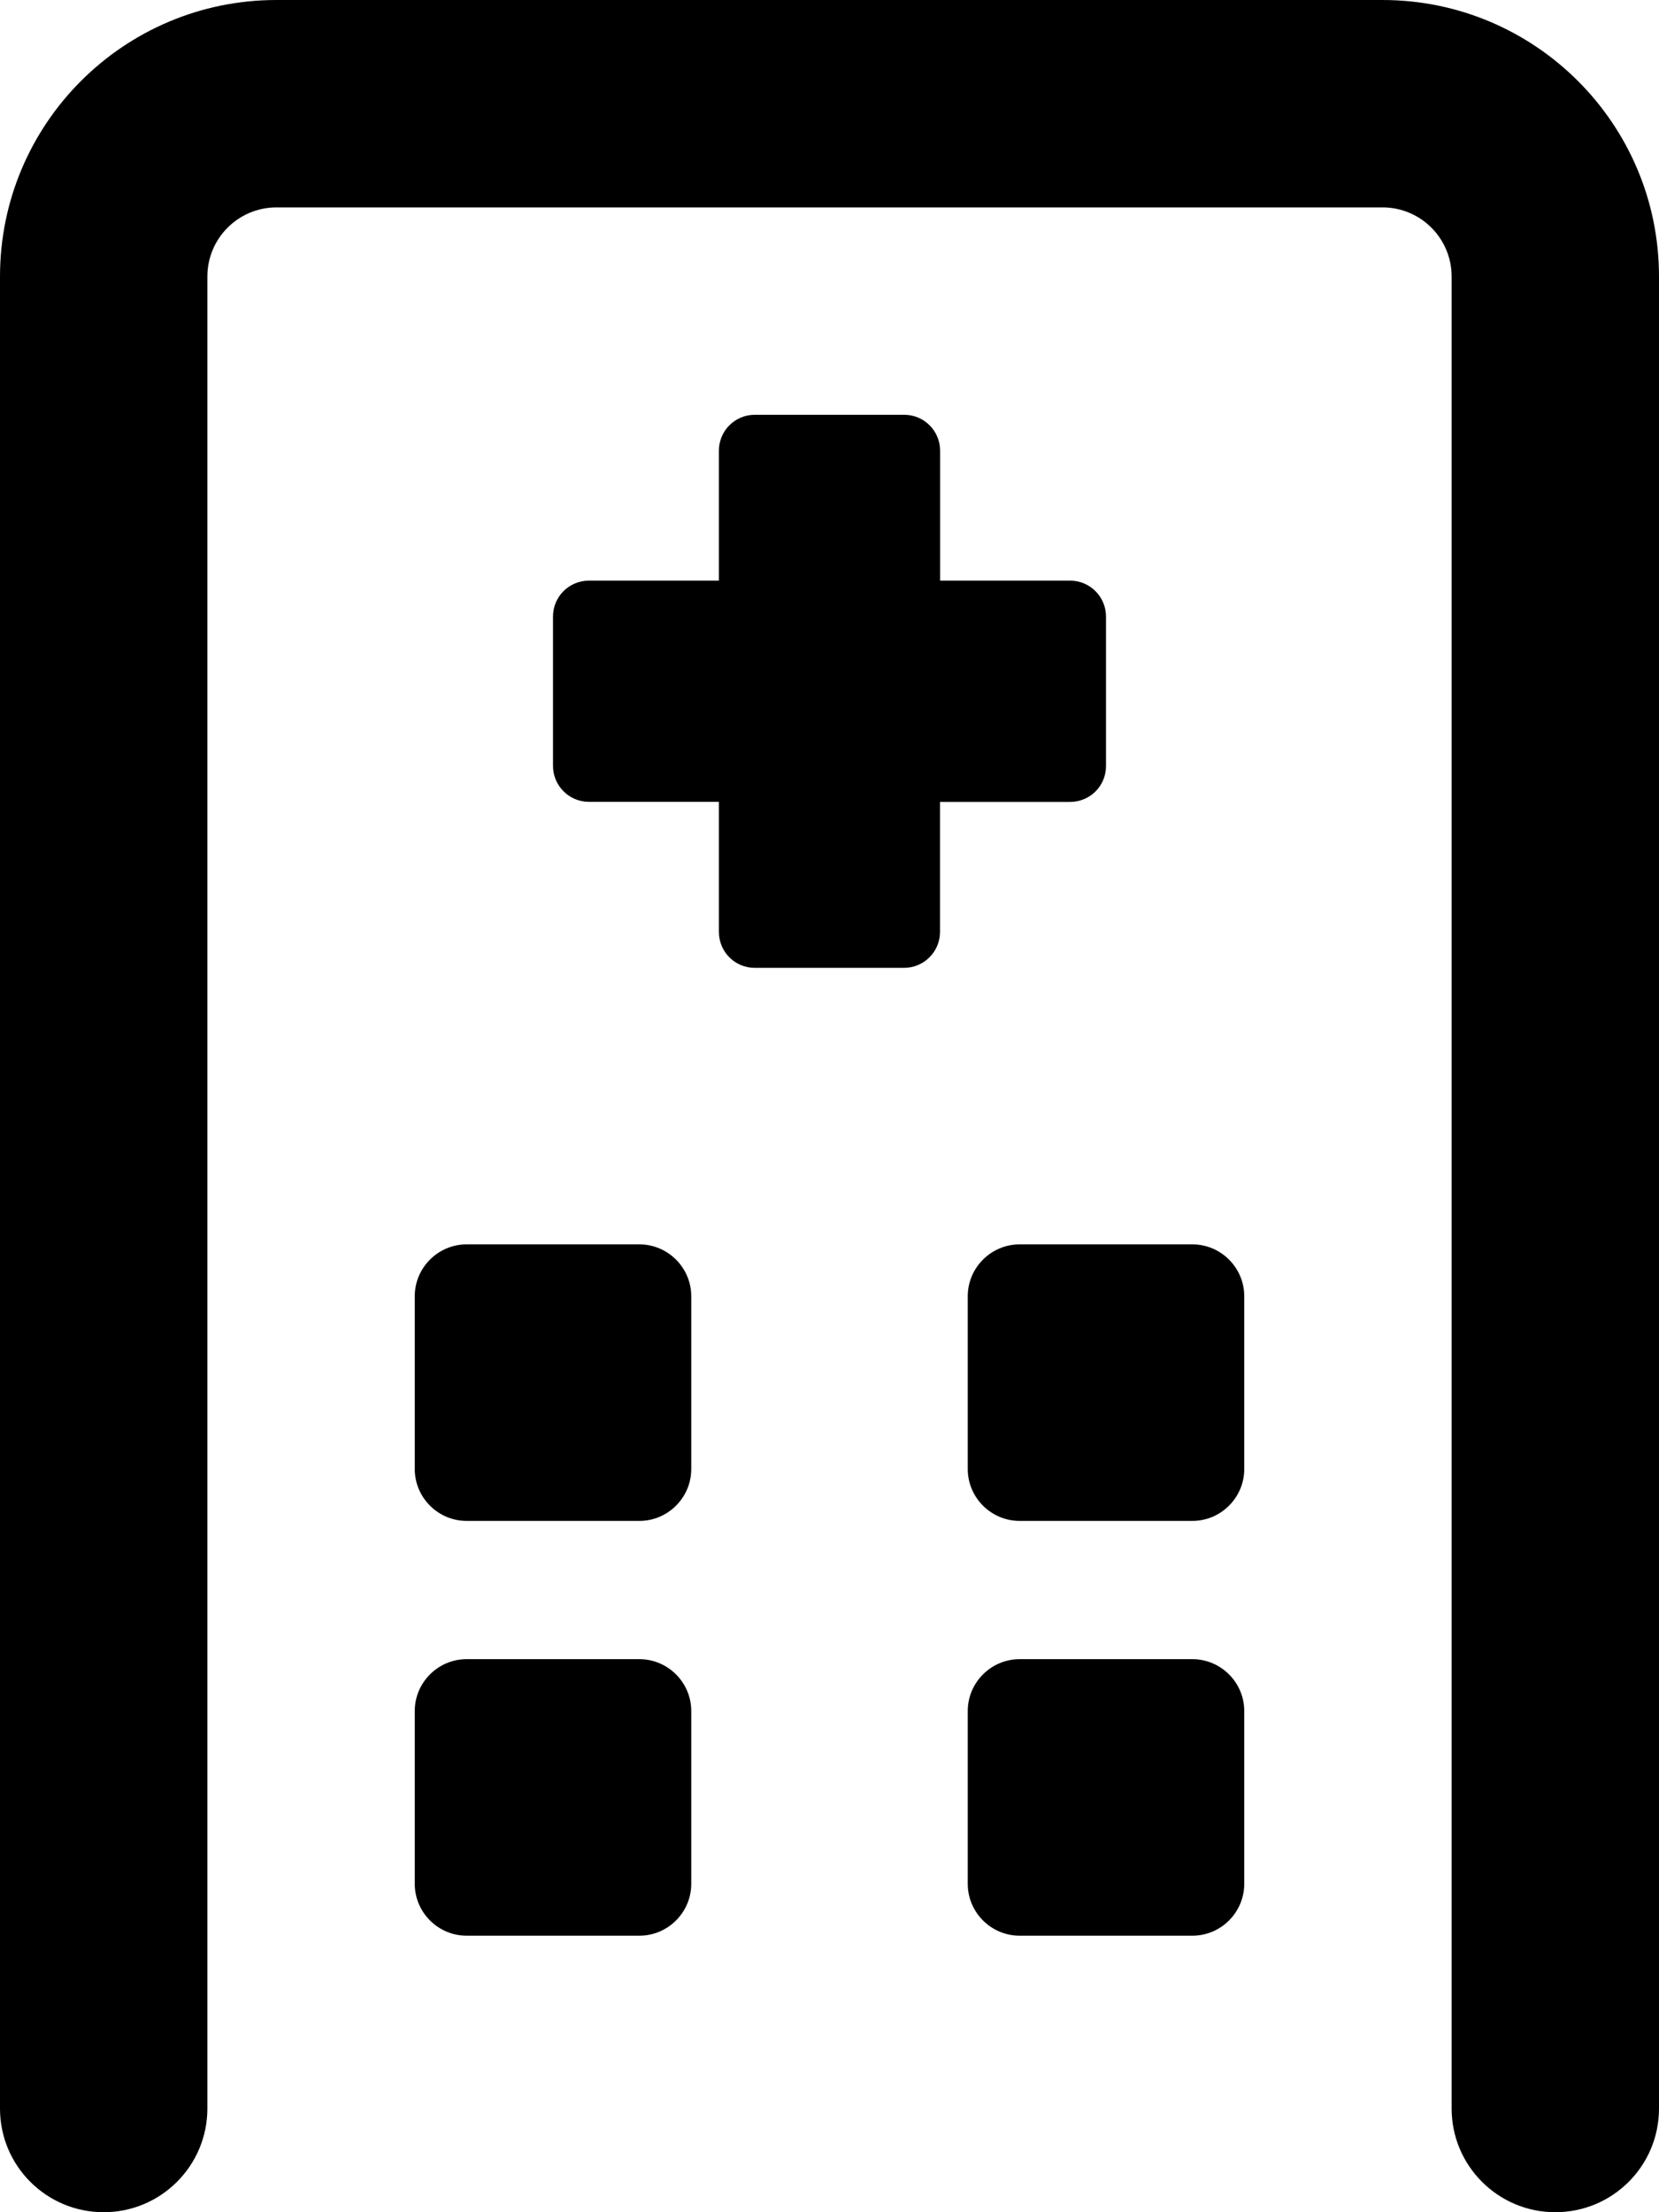 <svg xmlns="http://www.w3.org/2000/svg" viewBox="0 0 384 512"><!--! Font Awesome Free 6.0.0-beta1 by @fontawesome - https://fontawesome.com License - https://fontawesome.com/license/free (Icons: CC BY 4.0, Fonts: SIL OFL 1.1, Code: MIT License) --><path d="M256 177.3V142.7c0-4.594-3.727-8.32-8.32-8.32h-30.08V104.3C217.6 99.73 213.9 96 209.3 96H174.7C170.1 96 166.4 99.73 166.4 104.3v30.08H136.3C131.7 134.4 128 138.1 128 142.7v34.56c0 4.594 3.727 8.32 8.32 8.32h30.08v30.08C166.4 220.3 170.1 224 174.7 224h34.56c4.594 0 8.32-3.727 8.32-8.32V185.6h30.08C252.3 185.6 256 181.9 256 177.3zM148 288h-40C101.4 288 96 293.4 96 300v40C96 346.6 101.4 352 108 352h40C154.6 352 160 346.6 160 340v-40C160 293.4 154.6 288 148 288zM148 384h-40C101.4 384 96 389.4 96 396v40C96 442.6 101.4 448 108 448h40C154.6 448 160 442.6 160 436v-40C160 389.4 154.6 384 148 384zM320 0H64C28.65 0 0 28.65 0 64v424C0 501.3 10.75 512 24 512s24-10.75 24-24V64c0-8.838 7.164-16 16-16h256c8.836 0 16 7.162 16 16v424c0 13.25 10.75 24 24 24S384 501.3 384 488V64C384 28.65 355.3 0 320 0zM276 288h-40C229.4 288 224 293.4 224 300v40C224 346.6 229.4 352 236 352h40C282.6 352 288 346.6 288 340v-40C288 293.4 282.6 288 276 288zM276 384h-40C229.4 384 224 389.4 224 396v40C224 442.6 229.4 448 236 448h40C282.6 448 288 442.6 288 436v-40C288 389.4 282.6 384 276 384z"/></svg>